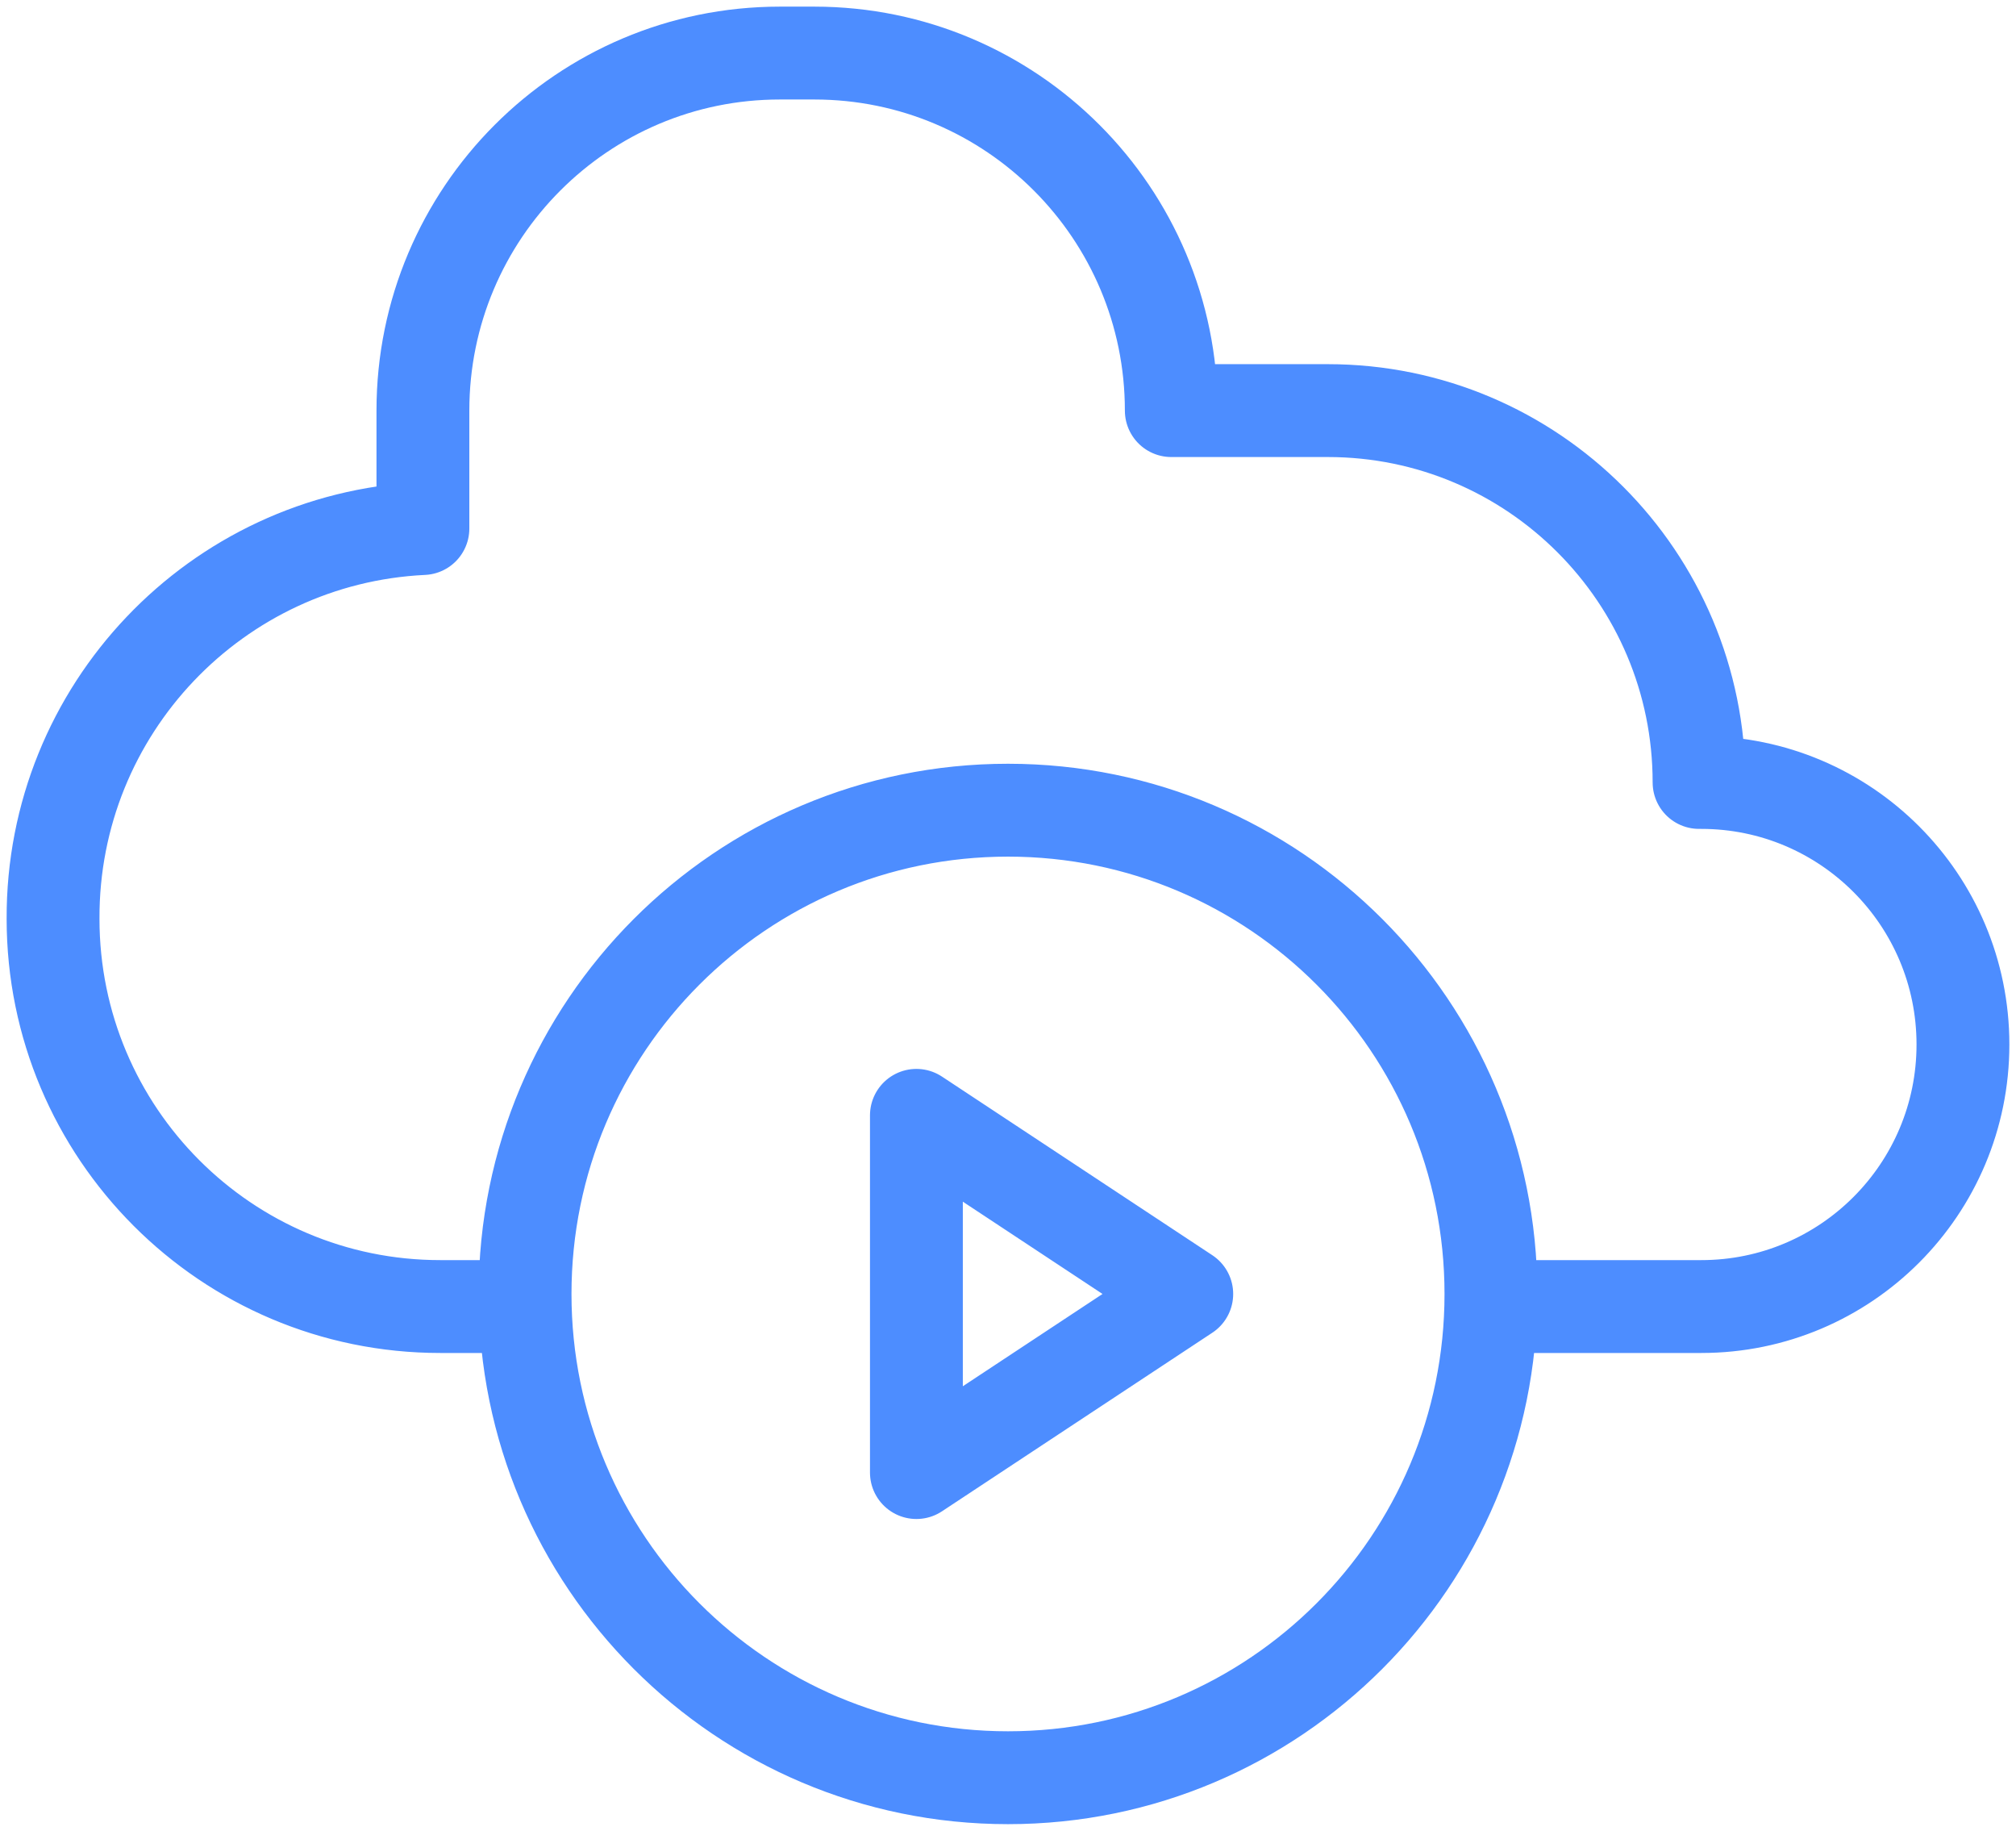 <svg width="76" height="69" viewBox="0 0 76 69" fill="none" xmlns="http://www.w3.org/2000/svg">
<path d="M19.794 49.242H16.594C8.534 49.242 2 42.7 2 34.628C1.97 26.742 8.159 20.29 15.943 19.92V15.475C15.943 8.033 21.967 2 29.399 2H30.699C38.131 2 44.156 8.033 44.156 15.475H50.056C57.785 15.475 64.052 21.749 64.052 29.489V29.49H64.137C69.584 29.49 74 33.911 74 39.366C74 44.821 69.584 49.242 64.137 49.242H57.814M56.206 48.768C56.206 58.837 48.055 67 38 67C27.945 67 19.794 58.837 19.794 48.768C19.794 38.698 27.945 30.535 38 30.535C48.055 30.535 56.206 38.698 56.206 48.768ZM34.547 55.499V42.036L44.739 48.768L34.547 55.499Z" stroke="#4D8DFF" stroke-width="3.5" stroke-miterlimit="10" stroke-linecap="round" stroke-linejoin="round"/>
</svg>
